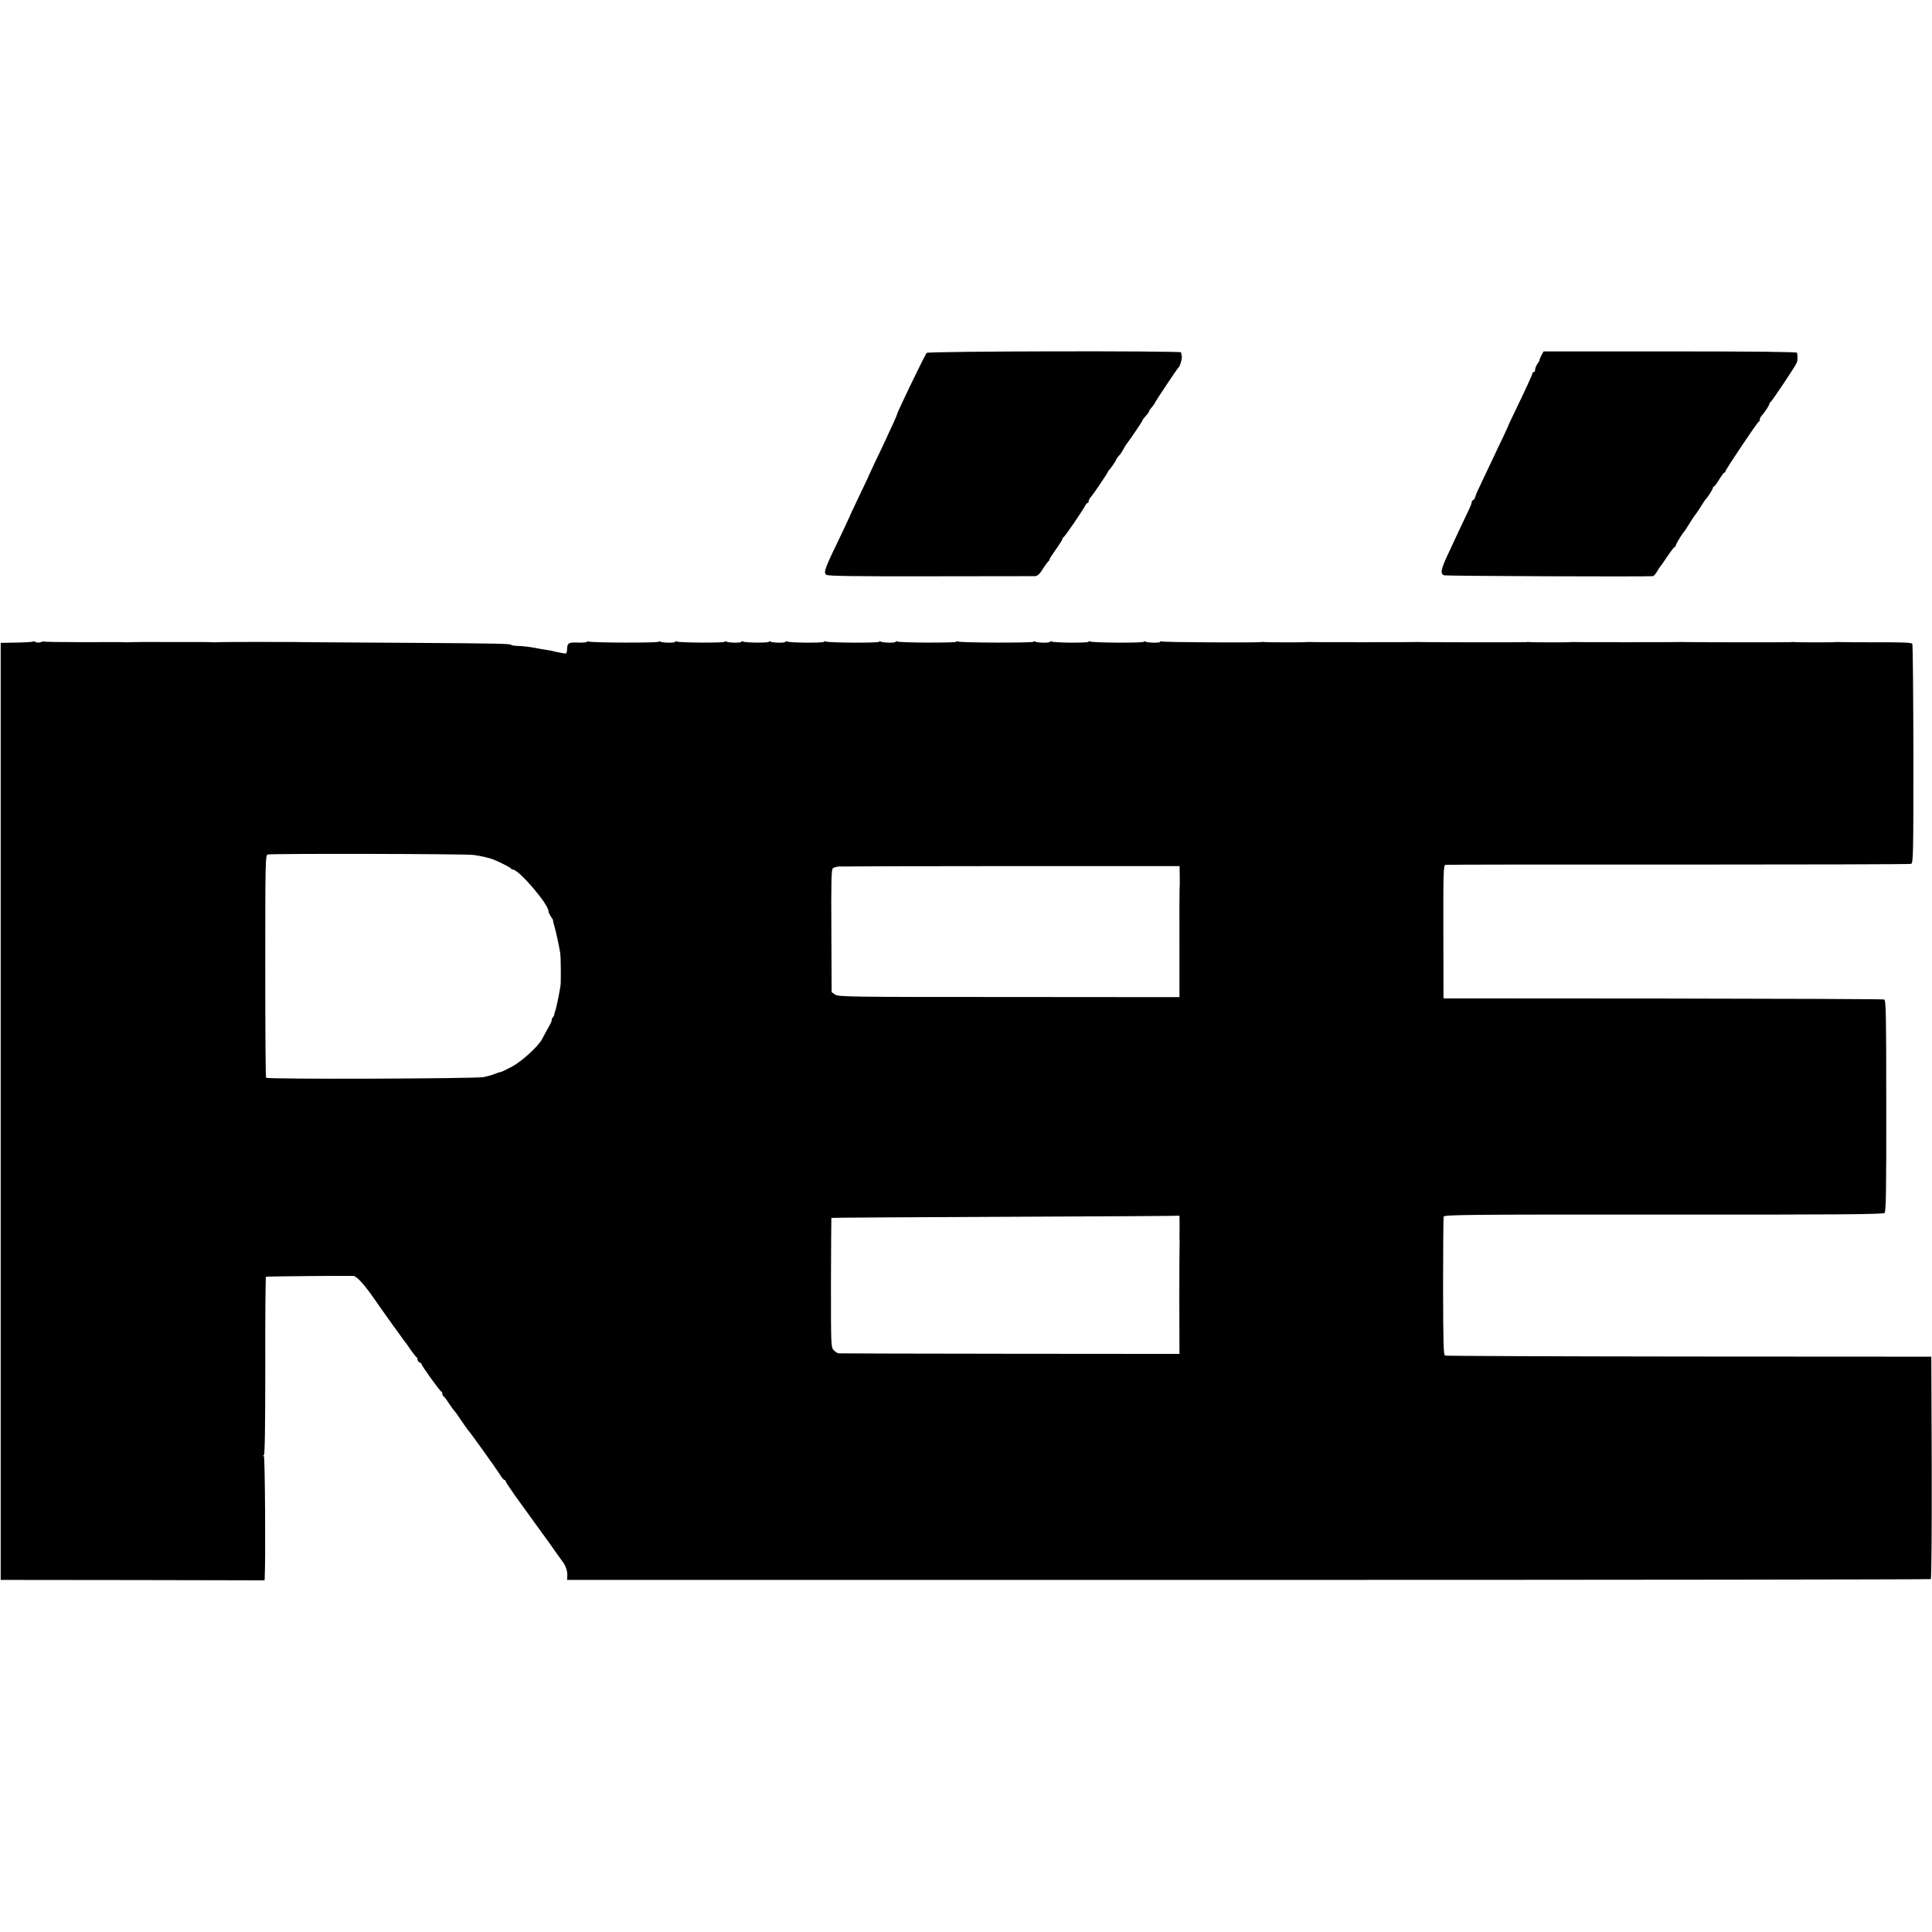 <?xml version="1.0" standalone="no"?>
<!DOCTYPE svg PUBLIC "-//W3C//DTD SVG 20010904//EN"
 "http://www.w3.org/TR/2001/REC-SVG-20010904/DTD/svg10.dtd">
<svg version="1.0" xmlns="http://www.w3.org/2000/svg"
 width="1402pt" height="1402pt" viewBox="0 0 1402 1402"
 preserveAspectRatio="xMidYMid meet">
<g transform="translate(0,1402) scale(0.1,-0.1)"
fill="#000000" stroke="none">
<path d="M6724 11459 c-27 -45 -214 -432 -214 -445 0 -3 -12 -31 -26 -62 -15
-31 -39 -84 -54 -117 -15 -33 -49 -105 -76 -160 -26 -55 -48 -102 -49 -105 0
-3 -17 -39 -37 -80 -80 -168 -102 -215 -103 -220 -1 -3 -23 -50 -49 -105 -133
-275 -142 -298 -120 -316 11 -9 190 -12 752 -11 405 0 748 1 762 1 18 1 33 13
54 47 16 25 35 52 43 60 8 7 12 14 9 14 -3 0 17 32 44 70 28 39 50 74 50 79 0
5 4 11 8 13 9 3 139 193 157 229 5 10 13 19 17 19 5 0 8 6 8 13 0 7 8 22 18
33 18 20 114 162 121 179 2 6 7 12 10 15 10 8 51 69 51 75 0 3 8 15 18 26 11
10 25 32 33 47 8 15 18 32 22 37 26 33 117 167 117 173 0 4 11 19 25 34 14 15
24 30 23 32 -2 2 7 16 20 30 12 15 22 28 22 31 0 6 161 248 170 255 13 11 29
66 26 85 -3 11 -5 23 -5 28 -2 12 -1839 9 -1847 -4z"/>
<path d="M11185 11440 c-8 -16 -14 -31 -13 -32 2 -2 -5 -14 -15 -28 -9 -13
-17 -32 -17 -42 0 -10 -4 -18 -10 -18 -5 0 -10 -4 -10 -10 0 -9 -41 -98 -138
-300 -20 -41 -37 -77 -37 -80 -1 -3 -18 -41 -39 -85 -21 -44 -56 -116 -76
-160 -21 -44 -55 -116 -76 -160 -43 -90 -39 -83 -49 -112 -4 -13 -11 -23 -16
-23 -5 0 -9 -6 -9 -14 0 -8 -13 -40 -29 -72 -16 -33 -43 -90 -61 -129 -18 -38
-53 -113 -77 -165 -57 -120 -64 -155 -33 -165 17 -5 1440 -11 1515 -6 6 1 19
16 30 34 10 17 21 34 24 37 3 3 26 35 51 73 25 37 48 67 52 67 5 0 8 5 8 10 0
10 48 89 60 100 3 3 21 29 38 58 18 30 38 59 43 65 9 11 25 34 61 92 7 11 15
22 18 25 15 15 50 71 50 80 0 5 3 10 8 10 4 0 21 23 37 50 17 27 33 50 38 50
4 0 7 4 7 8 0 12 231 356 241 360 5 2 9 10 9 17 0 8 6 20 13 27 22 25 57 77
57 87 0 5 3 11 8 13 8 3 175 252 189 283 8 17 9 36 4 75 -1 7 -315 10 -921 10
l-919 0 -16 -30z"/>
<path d="M237 9364 c-3 -3 -56 -6 -119 -7 l-113 -2 0 -3400 0 -3400 958 -1
957 -2 1 22 c7 136 2 873 -6 878 -7 5 -7 8 0 8 7 0 10 222 10 646 -1 355 2
647 5 649 6 3 566 8 634 6 24 -1 77 -59 151 -165 64 -93 209 -295 222 -311 5
-5 24 -32 43 -60 19 -27 37 -51 42 -53 4 -2 8 -10 8 -18 0 -8 7 -17 15 -20 8
-4 15 -10 15 -15 0 -10 131 -193 142 -197 5 -2 8 -10 8 -17 0 -7 3 -15 8 -17
4 -1 21 -23 37 -48 17 -25 36 -51 42 -58 7 -7 30 -39 50 -70 21 -31 44 -64 51
-72 22 -24 205 -281 231 -322 12 -21 27 -38 32 -38 5 0 9 -4 9 -10 0 -5 34
-56 74 -112 41 -57 84 -116 96 -133 18 -26 63 -87 116 -160 8 -11 37 -51 64
-90 27 -38 53 -75 58 -81 23 -26 40 -72 39 -104 l-2 -35 4944 0 c2718 0 4947
3 4952 6 5 3 8 334 7 810 l-3 804 -1757 1 c-967 1 -1764 4 -1772 7 -11 4 -13
91 -14 499 0 271 2 500 4 509 4 14 150 16 1596 15 1268 -1 1594 2 1604 12 10
10 13 175 12 778 0 661 -2 766 -15 771 -8 3 -731 6 -1606 7 l-1592 1 -1 482
c-1 435 1 483 15 487 9 2 769 3 1689 2 920 0 1681 2 1690 5 16 6 17 64 17 795
-1 434 -4 795 -8 802 -6 9 -71 12 -270 11 -144 0 -266 1 -272 2 -5 1 -14 0
-20 -1 -12 -2 -286 -2 -300 1 -5 1 -14 1 -20 -1 -11 -2 -778 -1 -785 1 -3 1
-9 1 -14 0 -11 -2 -768 -2 -781 0 -5 1 -14 0 -20 -1 -12 -2 -286 -2 -300 1 -5
1 -14 1 -20 -1 -11 -2 -778 -1 -785 1 -3 1 -9 1 -14 0 -11 -2 -768 -2 -781 0
-5 1 -14 0 -20 -1 -12 -2 -286 -2 -300 1 -5 1 -14 1 -20 0 -27 -6 -715 -2
-724 4 -6 3 -11 3 -11 -2 0 -10 -93 -8 -109 1 -6 4 -11 4 -11 -1 0 -10 -374
-8 -389 2 -6 3 -11 3 -11 -2 0 -10 -254 -8 -269 2 -6 3 -11 3 -11 -2 0 -10
-93 -8 -109 1 -6 4 -11 4 -11 -1 0 -9 -535 -8 -550 2 -5 3 -10 3 -10 -2 0 -9
-414 -8 -429 2 -6 3 -11 3 -11 -2 0 -10 -93 -8 -109 1 -6 4 -11 4 -11 -1 0
-10 -374 -8 -389 2 -6 3 -11 3 -11 -2 0 -10 -254 -8 -269 2 -6 3 -11 3 -11 -2
0 -10 -93 -8 -109 1 -6 4 -11 4 -11 -1 0 -9 -174 -8 -190 2 -5 3 -10 3 -10 -2
0 -10 -93 -8 -109 1 -6 4 -11 4 -11 -1 0 -9 -334 -8 -350 2 -5 3 -10 3 -10 -2
0 -10 -93 -8 -109 1 -6 4 -11 4 -11 -1 0 -9 -494 -8 -509 2 -6 3 -11 2 -11 -2
0 -5 -29 -7 -65 -6 -70 3 -79 -3 -80 -52 -1 -16 -6 -29 -12 -28 -6 1 -26 5
-45 8 -18 3 -40 8 -49 11 -9 2 -32 7 -50 9 -19 3 -45 7 -59 10 -47 10 -105 17
-147 18 -24 1 -43 4 -43 7 0 9 -97 11 -725 15 -870 5 -794 5 -822 6 -40 1
-560 1 -578 -1 -11 -1 -26 -1 -32 -1 -33 2 -66 2 -318 2 -148 1 -279 0 -290
-1 -11 -1 -26 -1 -32 -1 -34 2 -66 2 -317 1 -148 0 -271 2 -274 4 -2 3 -14 1
-26 -4 -12 -4 -29 -4 -38 1 -8 5 -18 6 -21 3z m3198 -1548 c55 -7 119 -22 150
-35 53 -22 120 -57 123 -63 2 -5 8 -8 13 -8 44 0 259 -251 259 -302 0 -7 8
-25 17 -38 10 -14 17 -27 17 -30 -1 -3 0 -9 2 -15 13 -41 40 -159 50 -225 3
-21 5 -148 3 -215 -1 -30 -30 -176 -41 -205 -5 -14 -8 -25 -6 -26 2 0 -3 -8
-11 -17 -7 -10 -10 -17 -7 -17 4 0 -7 -26 -25 -57 -18 -32 -38 -70 -46 -85
-27 -51 -148 -162 -221 -200 -39 -21 -75 -38 -81 -38 -5 0 -22 -5 -38 -12 -15
-6 -32 -12 -38 -13 -5 -2 -26 -6 -45 -11 -53 -12 -1572 -17 -1579 -5 -4 6 -6
371 -6 812 0 748 1 802 17 808 23 8 1430 5 1493 -3z m5126 -156 c1 -41 0 -79
-1 -85 -1 -5 -2 -186 -1 -400 l0 -391 -1237 1 c-1165 0 -1238 1 -1262 18 l-25
17 -2 444 c-2 343 0 446 10 454 6 6 26 12 42 14 17 1 580 3 1252 3 l1223 0 1
-75z m-1 -2547 c-1 -49 -1 -92 0 -98 1 -5 1 -14 0 -20 -1 -5 -2 -188 -2 -405
l1 -395 -1227 1 c-675 1 -1235 2 -1244 3 -10 0 -26 11 -38 23 -20 22 -20 31
-20 490 1 257 2 469 3 470 1 2 569 5 1262 8 693 3 1261 6 1263 8 2 1 2 -37 2
-85z"/>
</g>
</svg>
